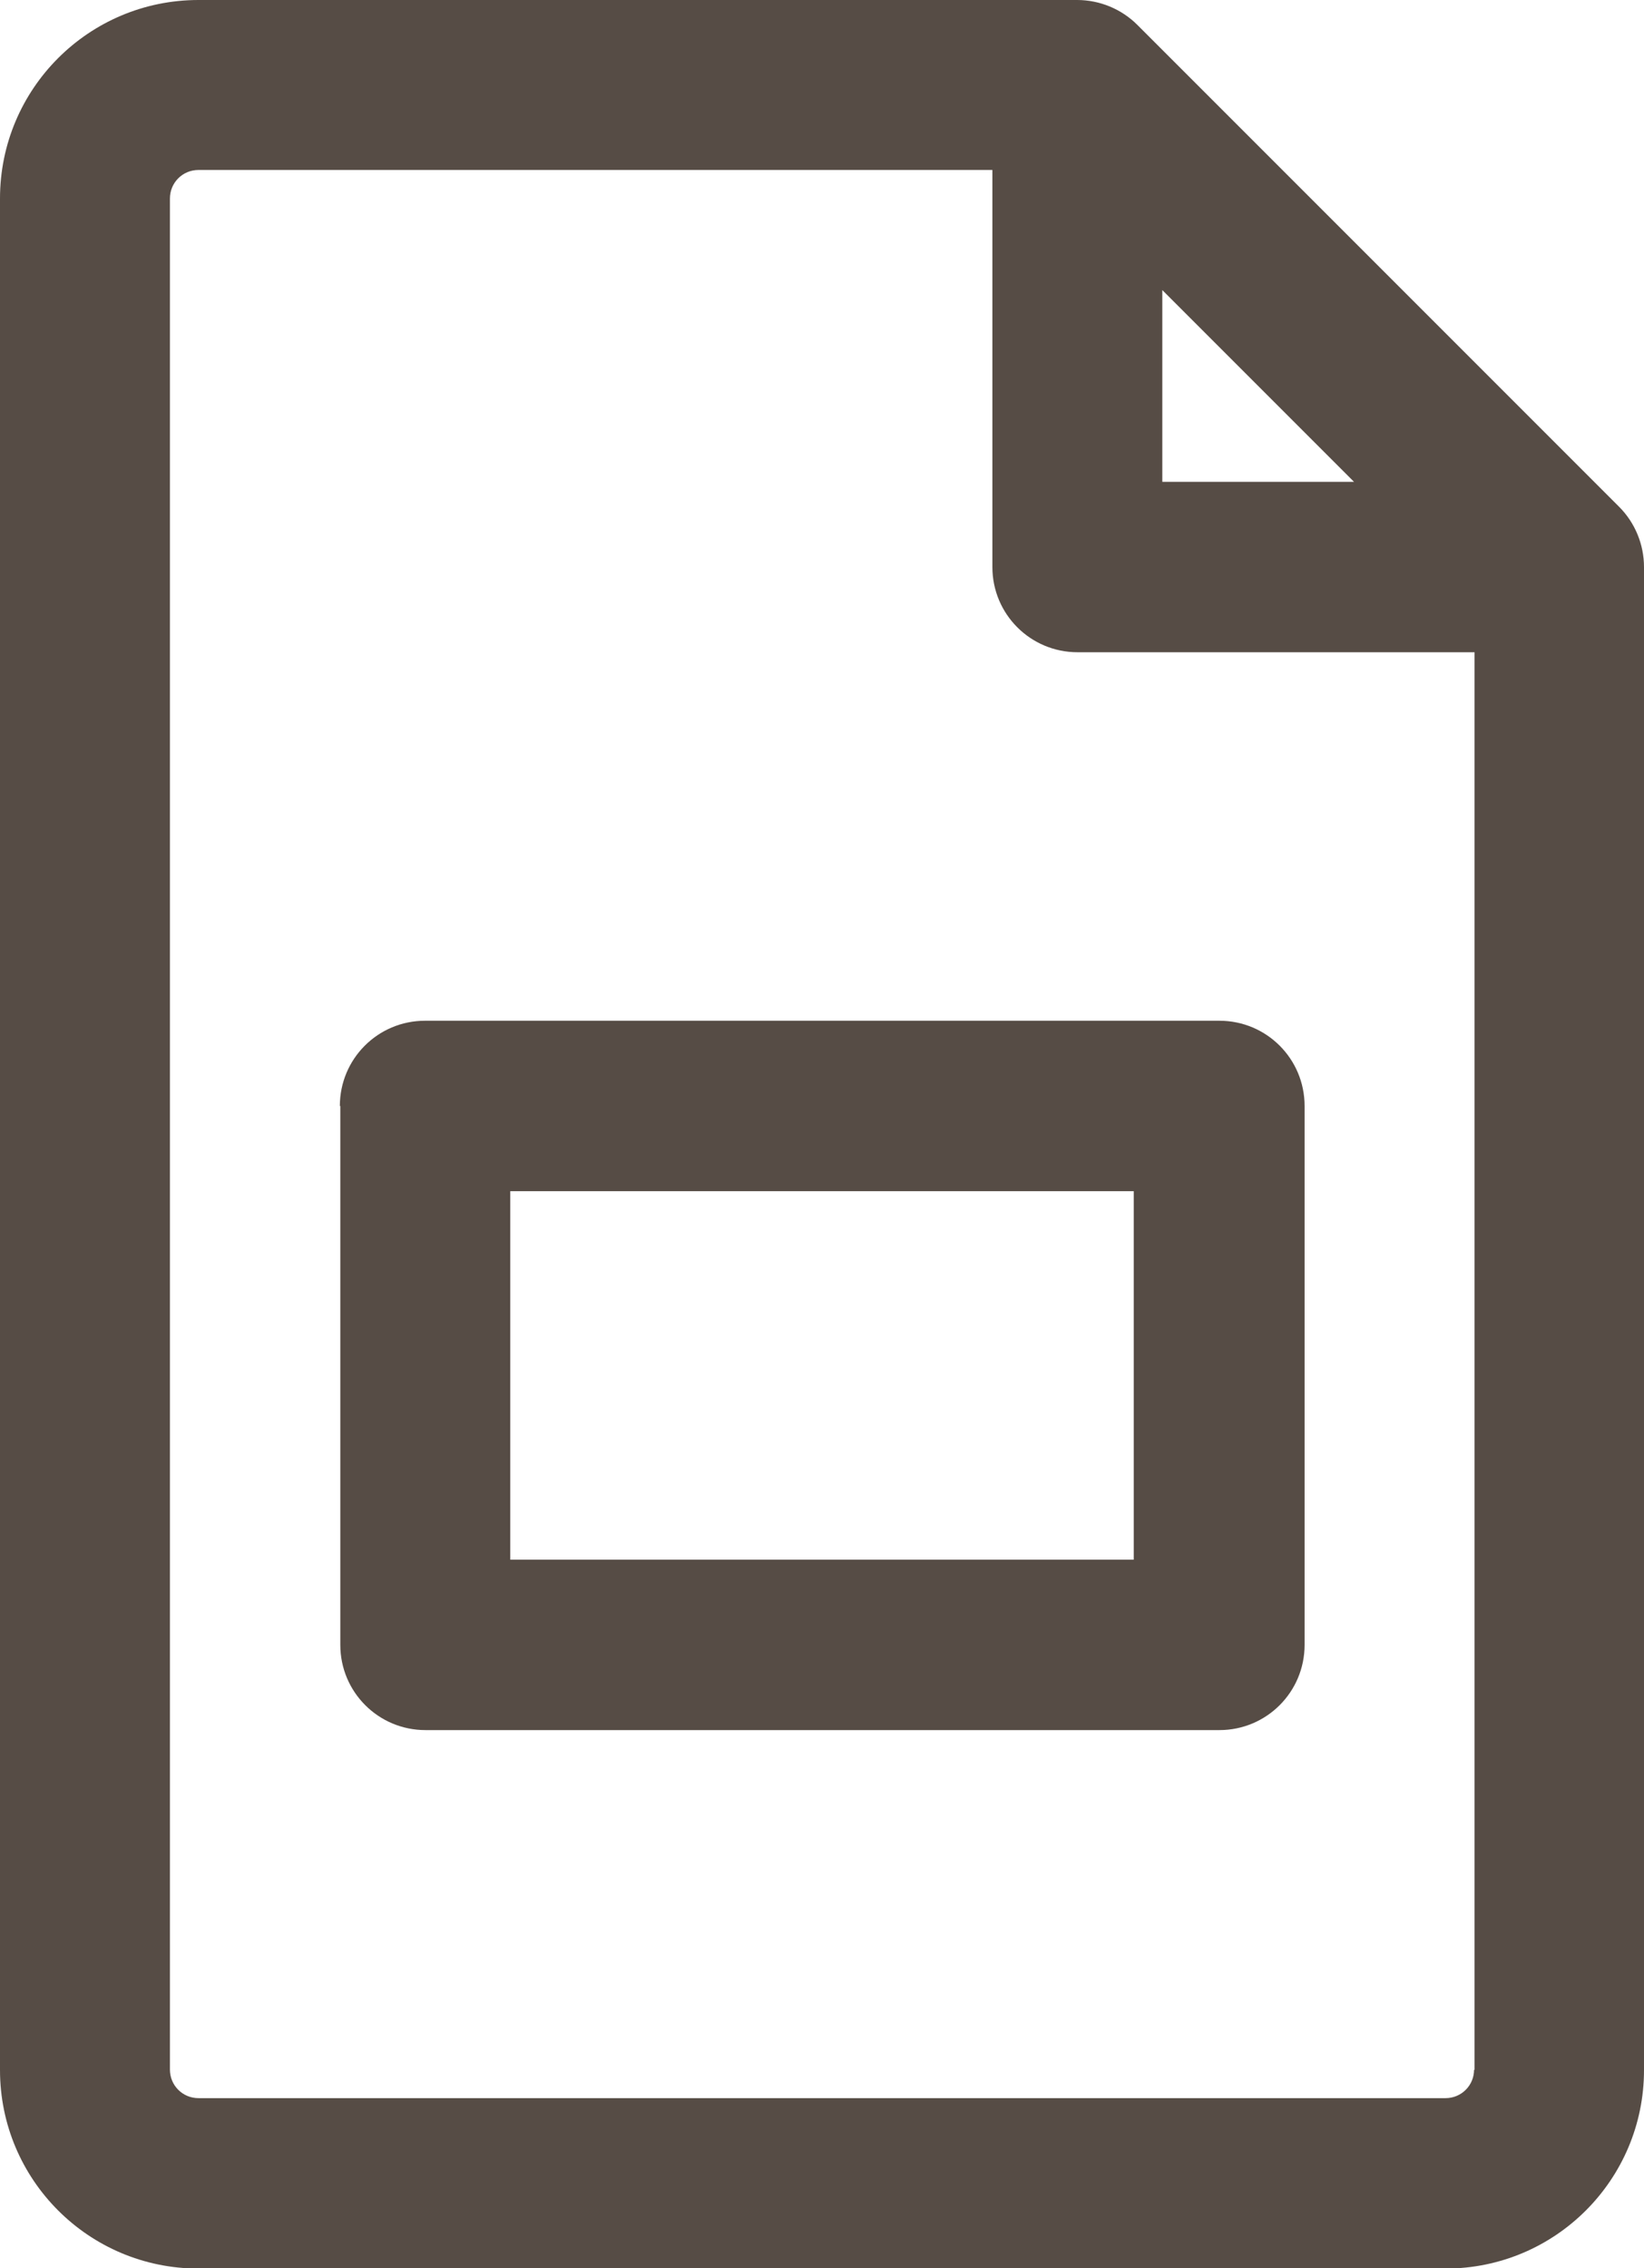 <?xml version="1.0" encoding="UTF-8"?><svg id="Capa_2" xmlns="http://www.w3.org/2000/svg" viewBox="0 0 36.28 50.04"><defs><style>.cls-1{fill:#564c45;fill-rule:evenodd;}</style></defs><g id="Capa_1-2"><path class="cls-1" d="m7.51,24.4v11.89c0,1.04.84,1.88,1.88,1.88h17.52c1.04,0,1.88-.84,1.88-1.88v-11.89c0-1.04-.84-1.88-1.88-1.88H9.38c-1.04,0-1.88.84-1.88,1.88Zm3.75,1.88h13.76v8.13h-13.76v-8.13Z"/><path class="cls-1" d="m35.73,11.18L25.1.55c-.35-.35-.83-.55-1.33-.55H4.38C1.96,0,0,1.96,0,4.38v41.29c0,2.42,1.96,4.38,4.38,4.38h27.52c2.42,0,4.38-1.96,4.38-4.38V12.51c0-.5-.2-.98-.55-1.33Zm-10.08-4.78l4.23,4.23h-4.23v-4.23Zm6.88,39.26c0,.35-.28.63-.63.63H4.38c-.35,0-.63-.28-.63-.63V4.38c0-.35.28-.63.63-.63h17.52v8.76c0,1.04.84,1.88,1.88,1.88h8.76v31.28Z"/></g></svg>